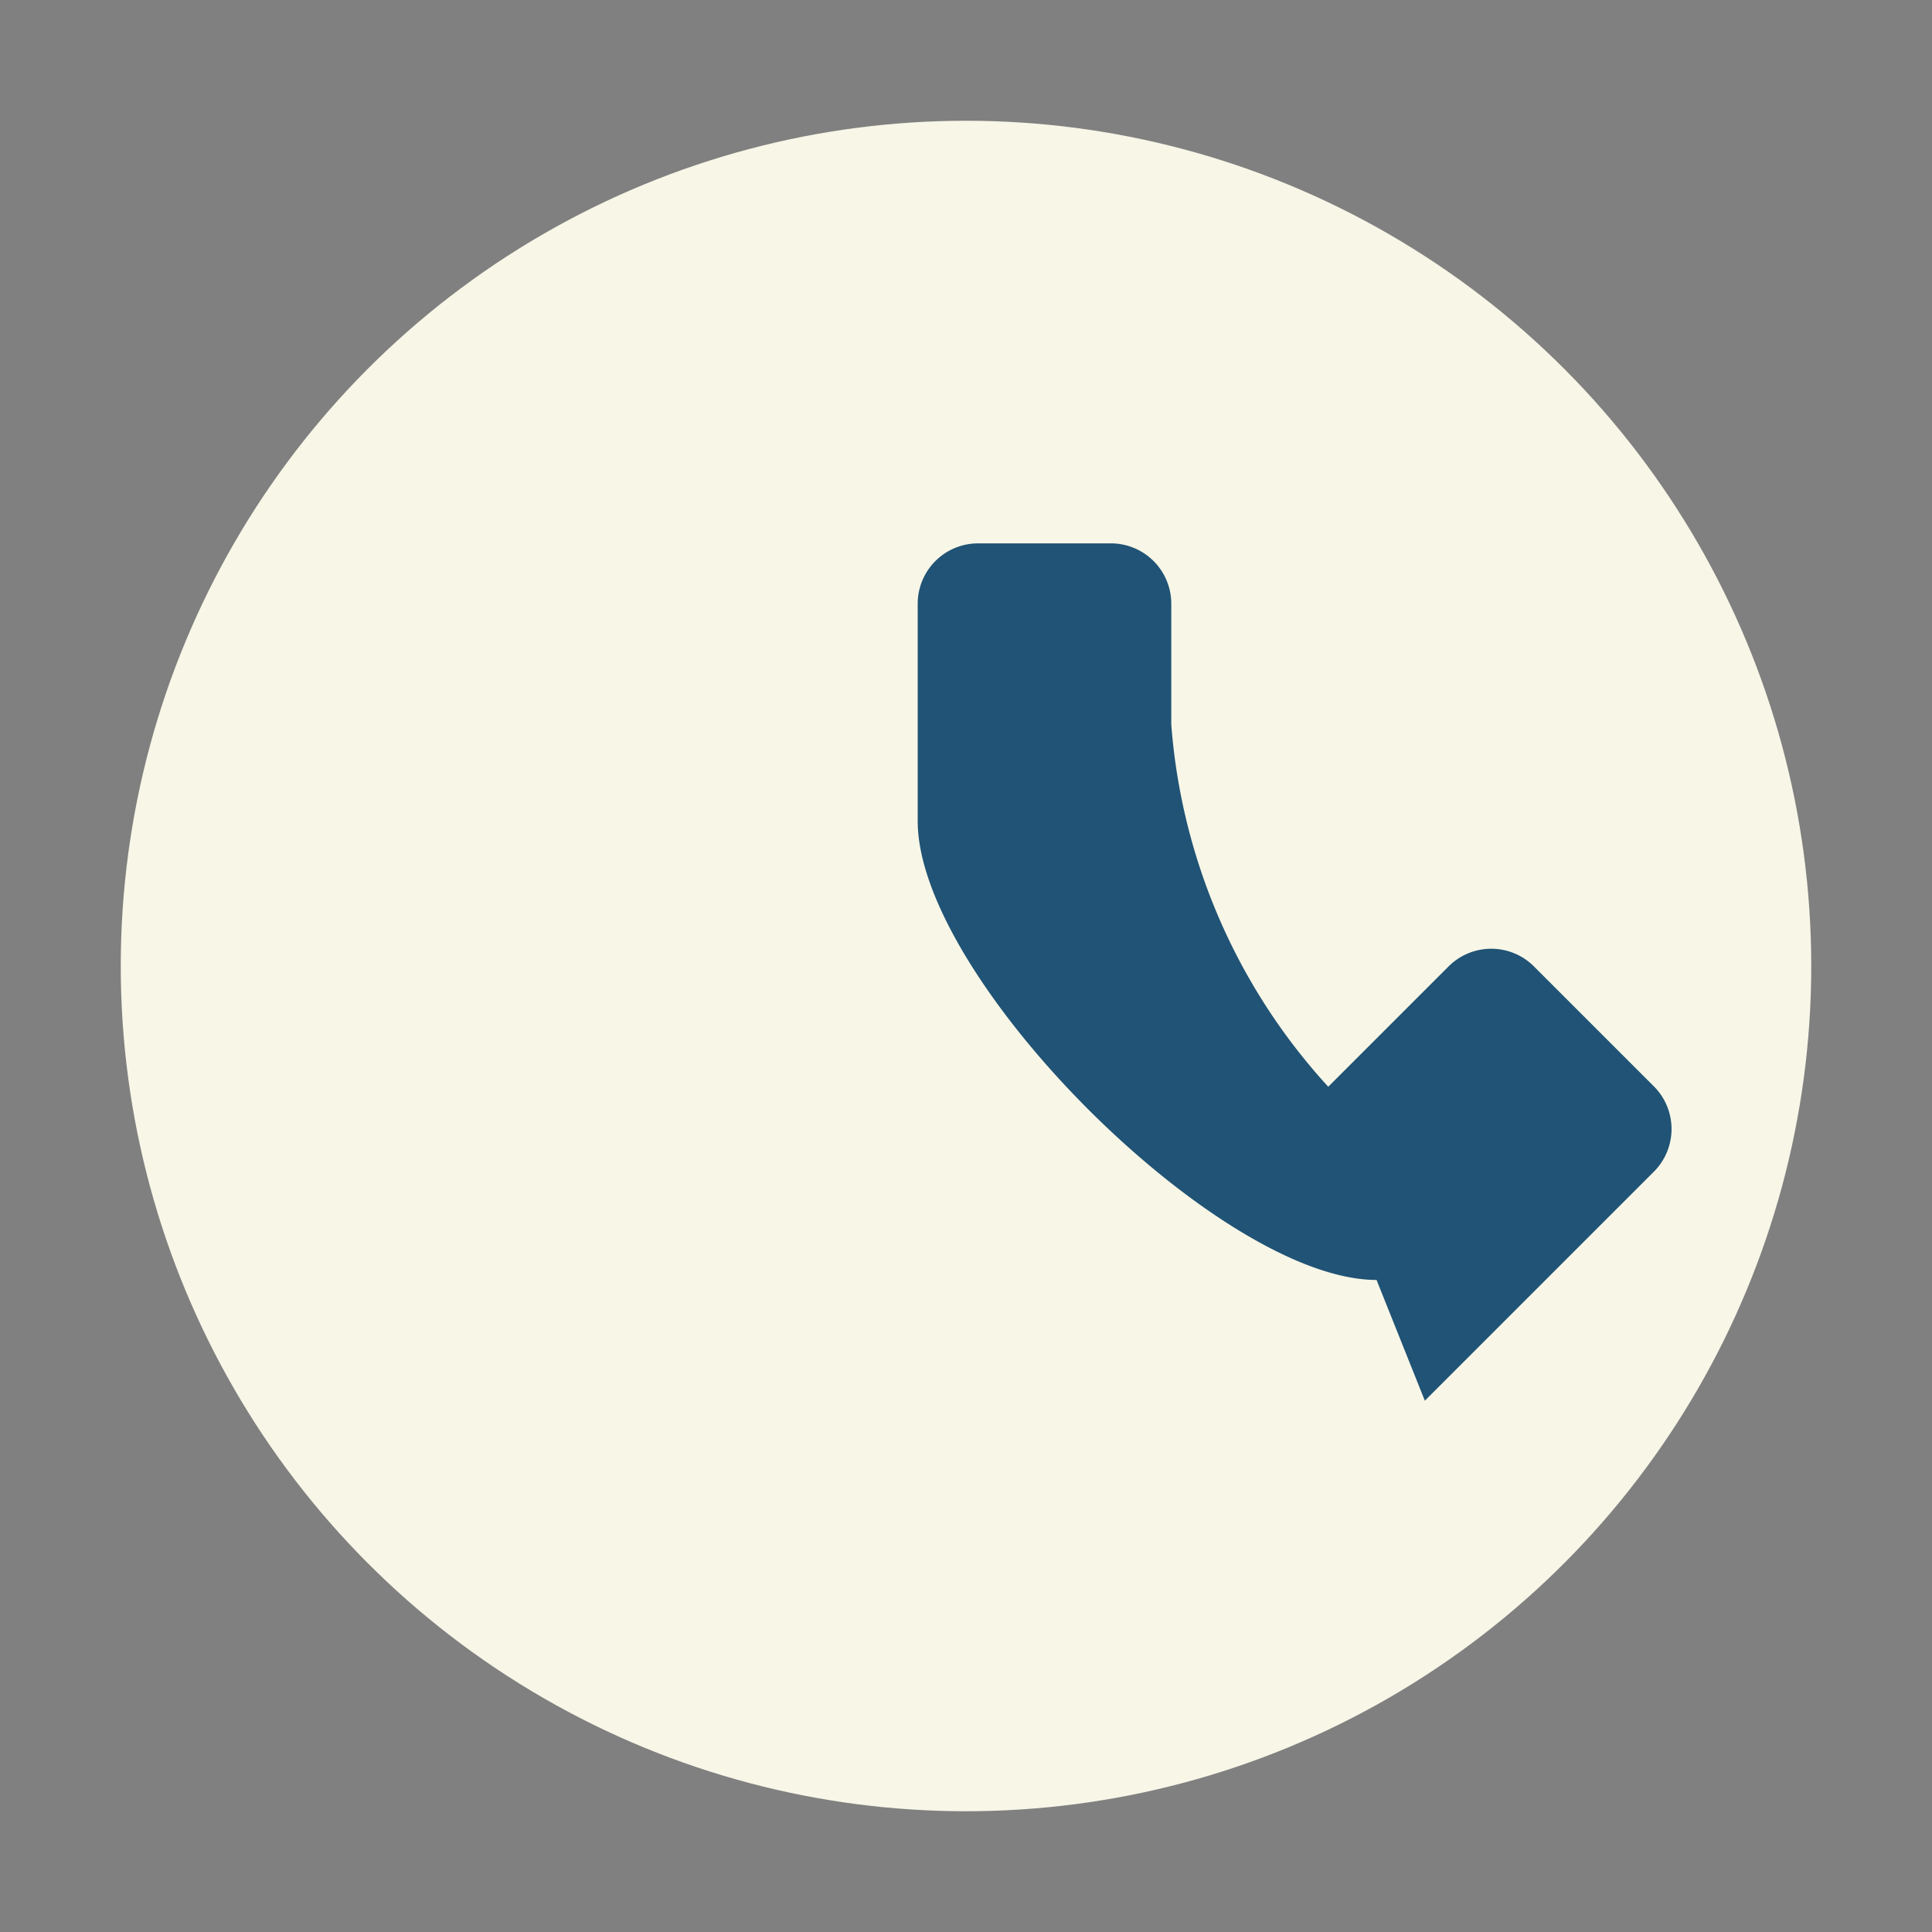 <?xml version="1.0" encoding="UTF-8"?>
<svg xmlns="http://www.w3.org/2000/svg" width="32" height="32" viewBox="0 0 32 32"><rect x="0" y="0" width="32" height="32" fill="#808080" stroke="none"/><circle cx="16" cy="16" r="14" fill="#F7F6E7"/><path d="M22.8 21.2c-2.6 0-7.6-5-7.6-7.6V10a1 1 0 0 1 1-1h2.2a1 1 0 0 1 1 1v2a10 10 0 0 0 2.6 6l2-2a1 1 0 0 1 1.4 0l2 2a1 1 0 0 1 0 1.4l-3.8 3.8z" fill="#205375"/></svg>